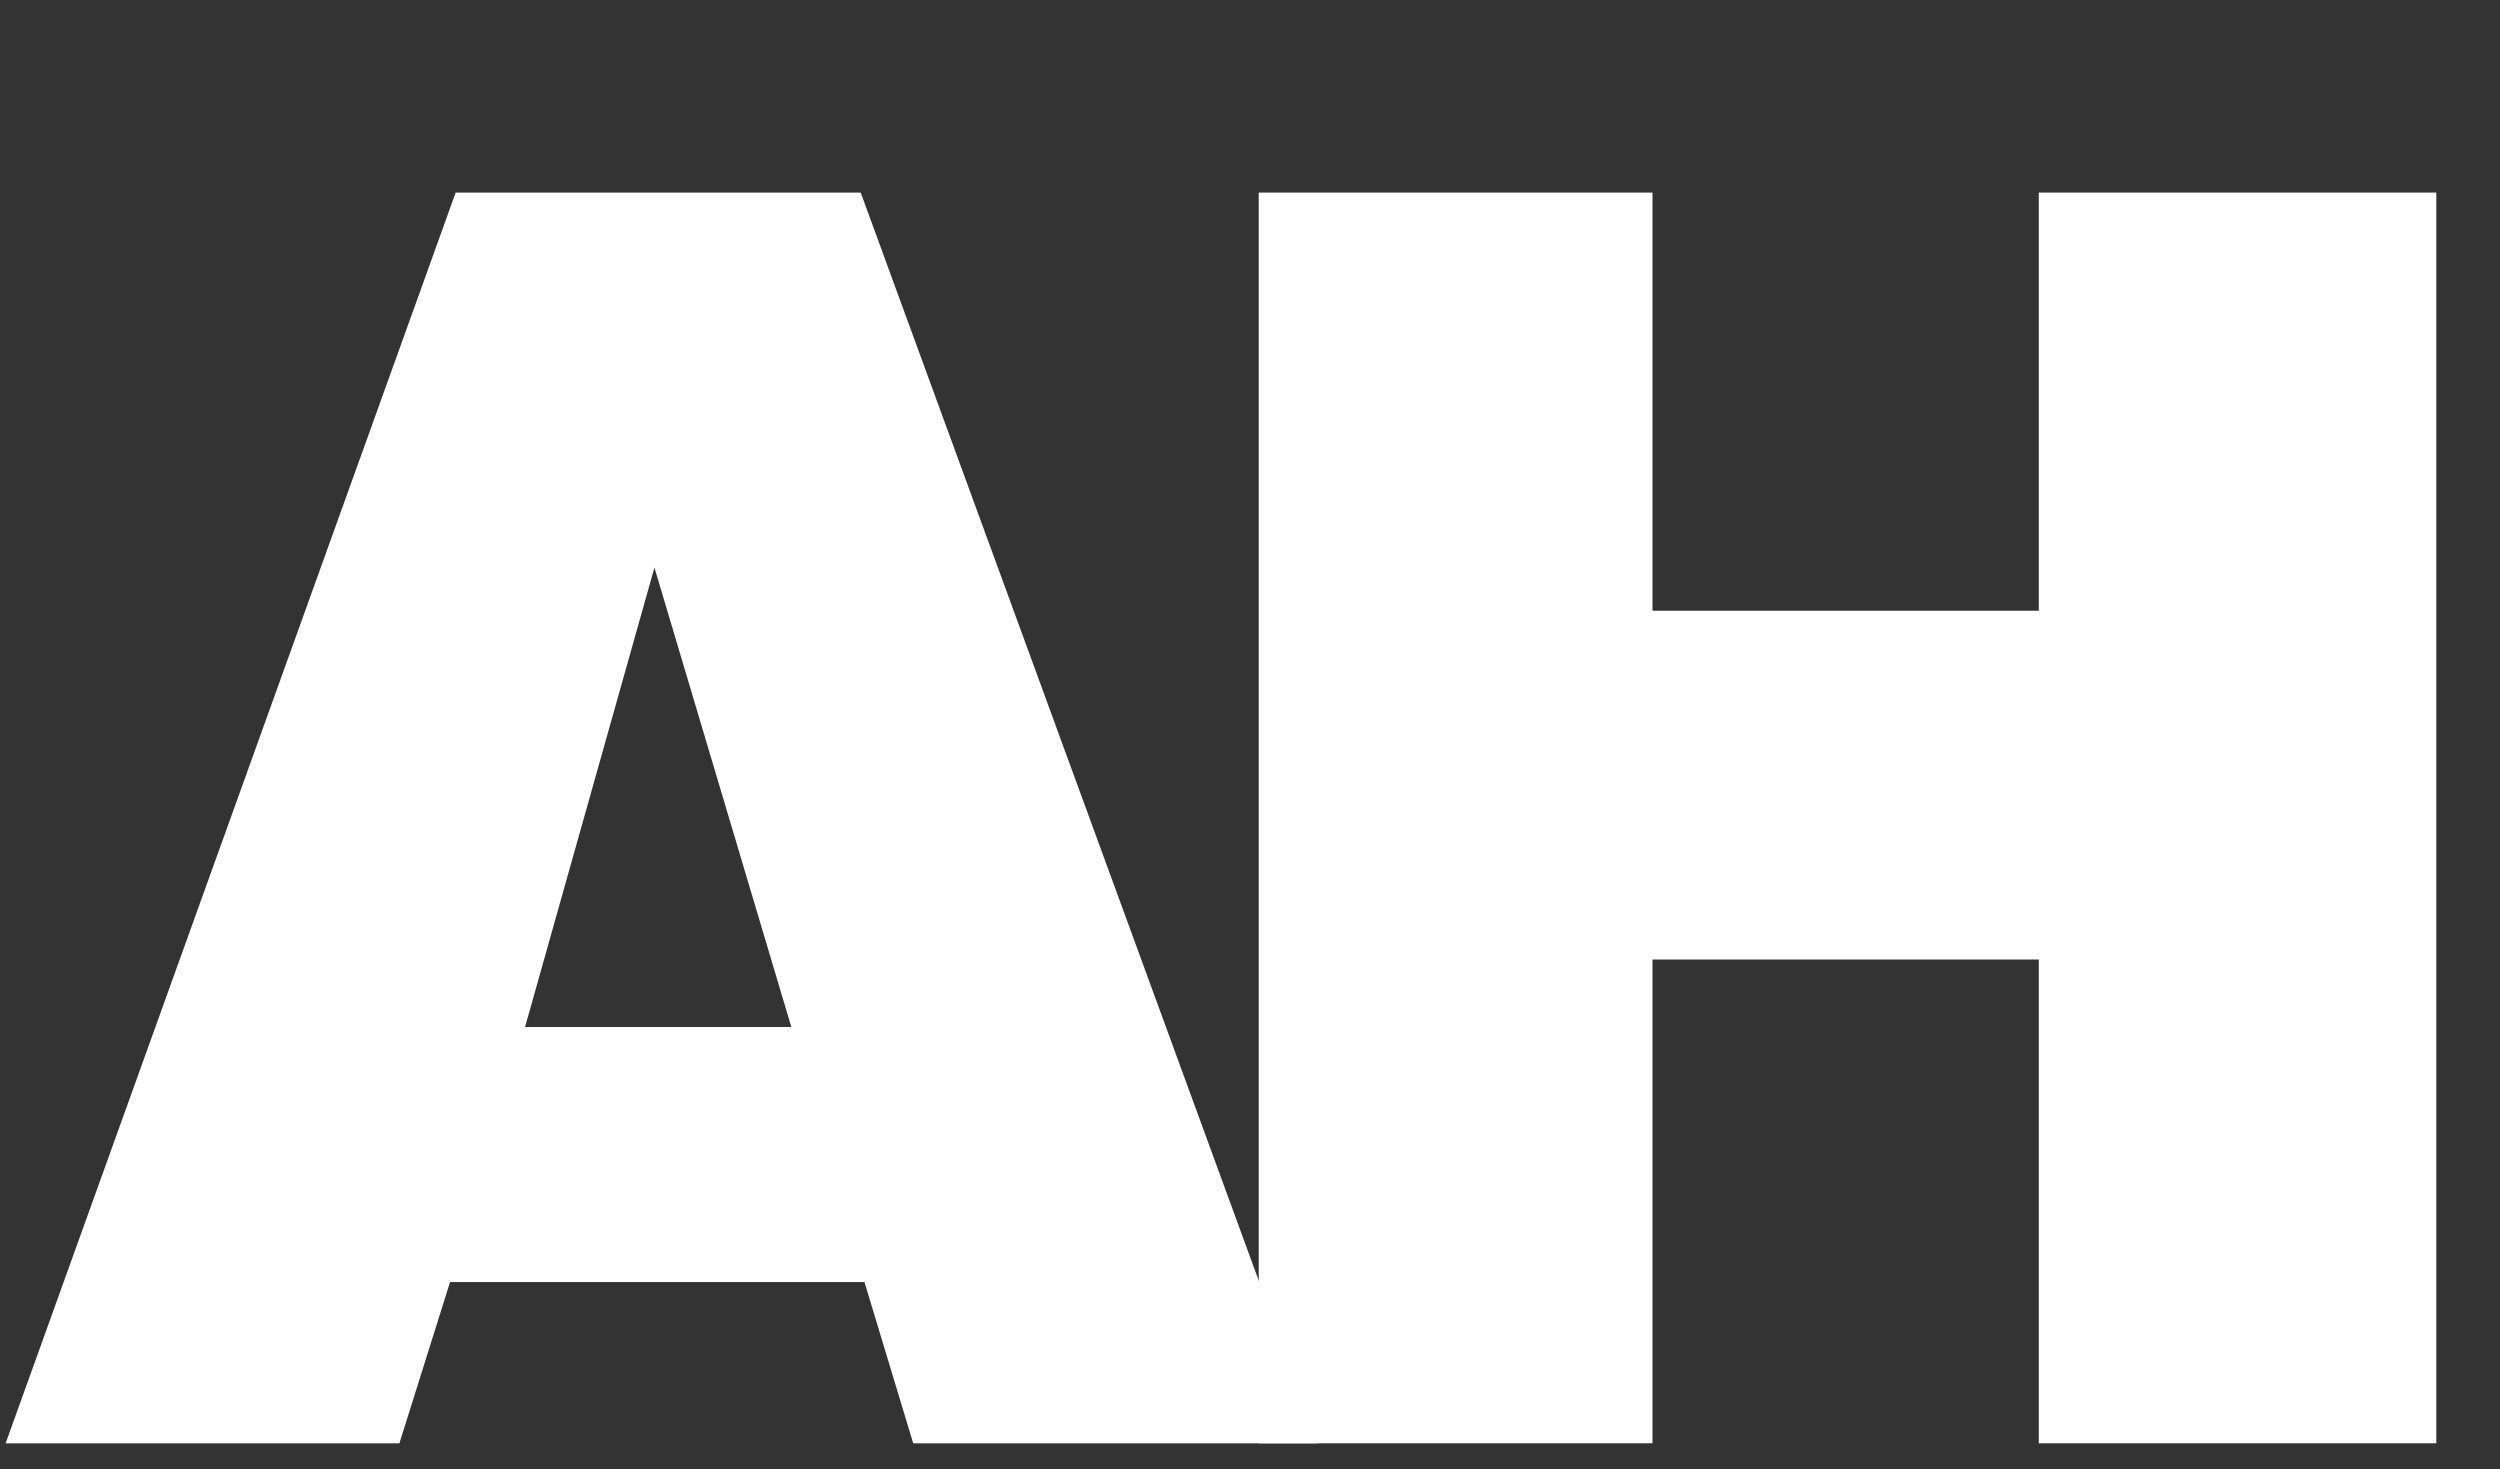 <svg xmlns="http://www.w3.org/2000/svg" fill="none" viewBox="0 0 97 57" height="57" width="97">
<rect x="0" y="0" width="97" height="57" fill="#333333" stroke="none"/>
<path fill="white" d="M17.68 7.472H33.395L51.148 56H35.432L33.541 49.743H17.462L15.497 56H0.218L17.68 7.472ZM25.392 22.023L20.372 39.848H30.703L25.392 22.023Z"></path>
<path fill="white" d="M48.838 7.472H64.117V23.696H79.105V7.472H94.529V56H79.105V37.229H64.117V56H48.838V7.472Z"></path>
</svg>
